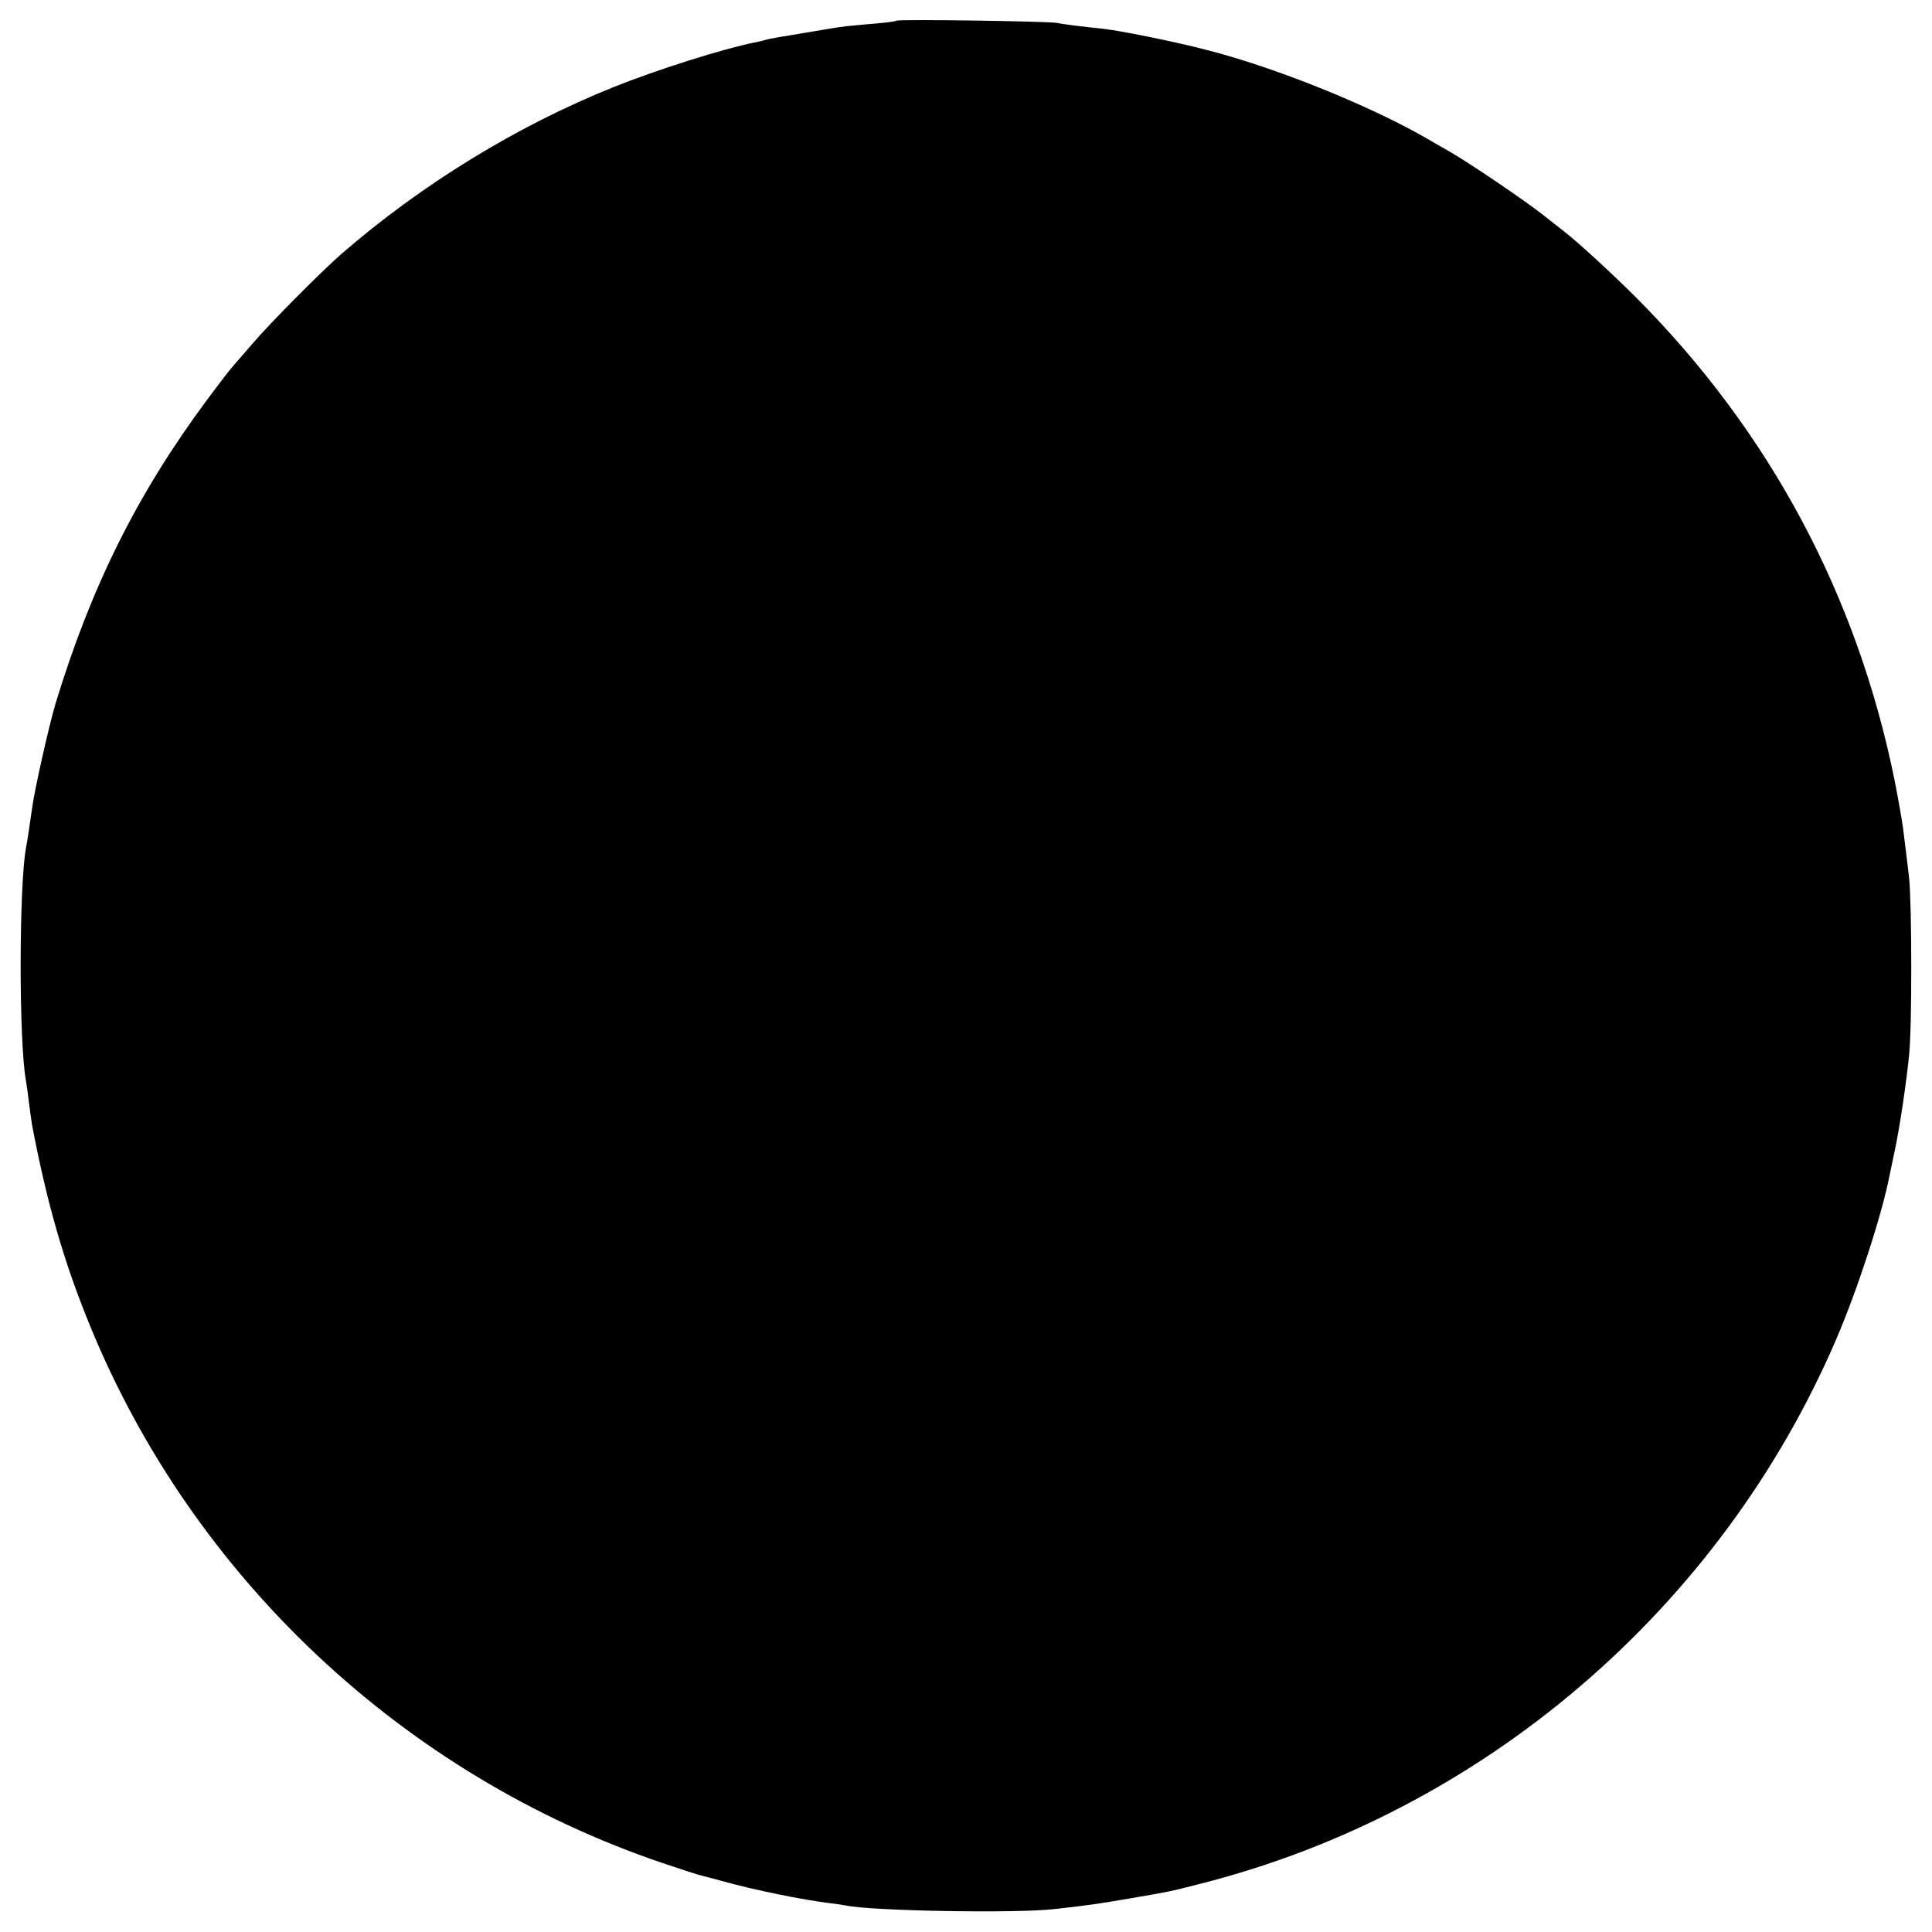 <?xml version="1.0" standalone="no"?>
<!DOCTYPE svg PUBLIC "-//W3C//DTD SVG 20010904//EN"
 "http://www.w3.org/TR/2001/REC-SVG-20010904/DTD/svg10.dtd">
<svg version="1.0" xmlns="http://www.w3.org/2000/svg"
 width="700pt" height="700pt" viewBox="0 0 700 700"
 preserveAspectRatio="xMidYMid meet">
<g transform="translate(0,700) scale(0.1,-0.1)"
fill="#000000" stroke="none">
<path d="M3248 6925 c-2 -2 -35 -7 -73 -10 -39 -3 -87 -8 -109 -10 -38 -5 -56
-8 -156 -25 -30 -5 -71 -12 -90 -15 -19 -3 -43 -8 -52 -11 -9 -3 -25 -6 -35
-8 -113 -23 -349 -97 -511 -162 -349 -140 -696 -353 -986 -605 -70 -61 -260
-252 -321 -324 -33 -38 -66 -76 -72 -83 -7 -7 -50 -63 -96 -125 -251 -339
-417 -673 -546 -1097 -23 -77 -77 -316 -85 -380 -8 -56 -17 -119 -22 -143 -25
-138 -26 -702 0 -842 2 -11 7 -47 11 -80 4 -32 9 -68 11 -80 54 -285 116 -499
210 -728 373 -912 1136 -1629 2074 -1947 68 -23 130 -43 139 -45 9 -2 43 -11
76 -20 122 -34 291 -68 395 -81 19 -2 44 -6 55 -8 93 -20 616 -29 755 -13 134
15 158 19 270 38 150 26 139 23 260 54 1025 260 1885 998 2304 1975 77 180
164 447 192 590 3 13 11 54 19 91 18 84 42 245 52 346 11 103 10 548 0 643 -9
76 -10 84 -22 180 -4 30 -18 109 -31 175 -136 669 -451 1259 -934 1745 -86 86
-214 204 -265 243 -5 4 -39 31 -75 59 -69 54 -265 187 -340 230 -25 14 -63 36
-85 49 -210 120 -549 256 -793 318 -123 32 -314 70 -377 77 -62 6 -143 16
-165 21 -30 6 -576 14 -582 8z"/>
</g>
</svg>
